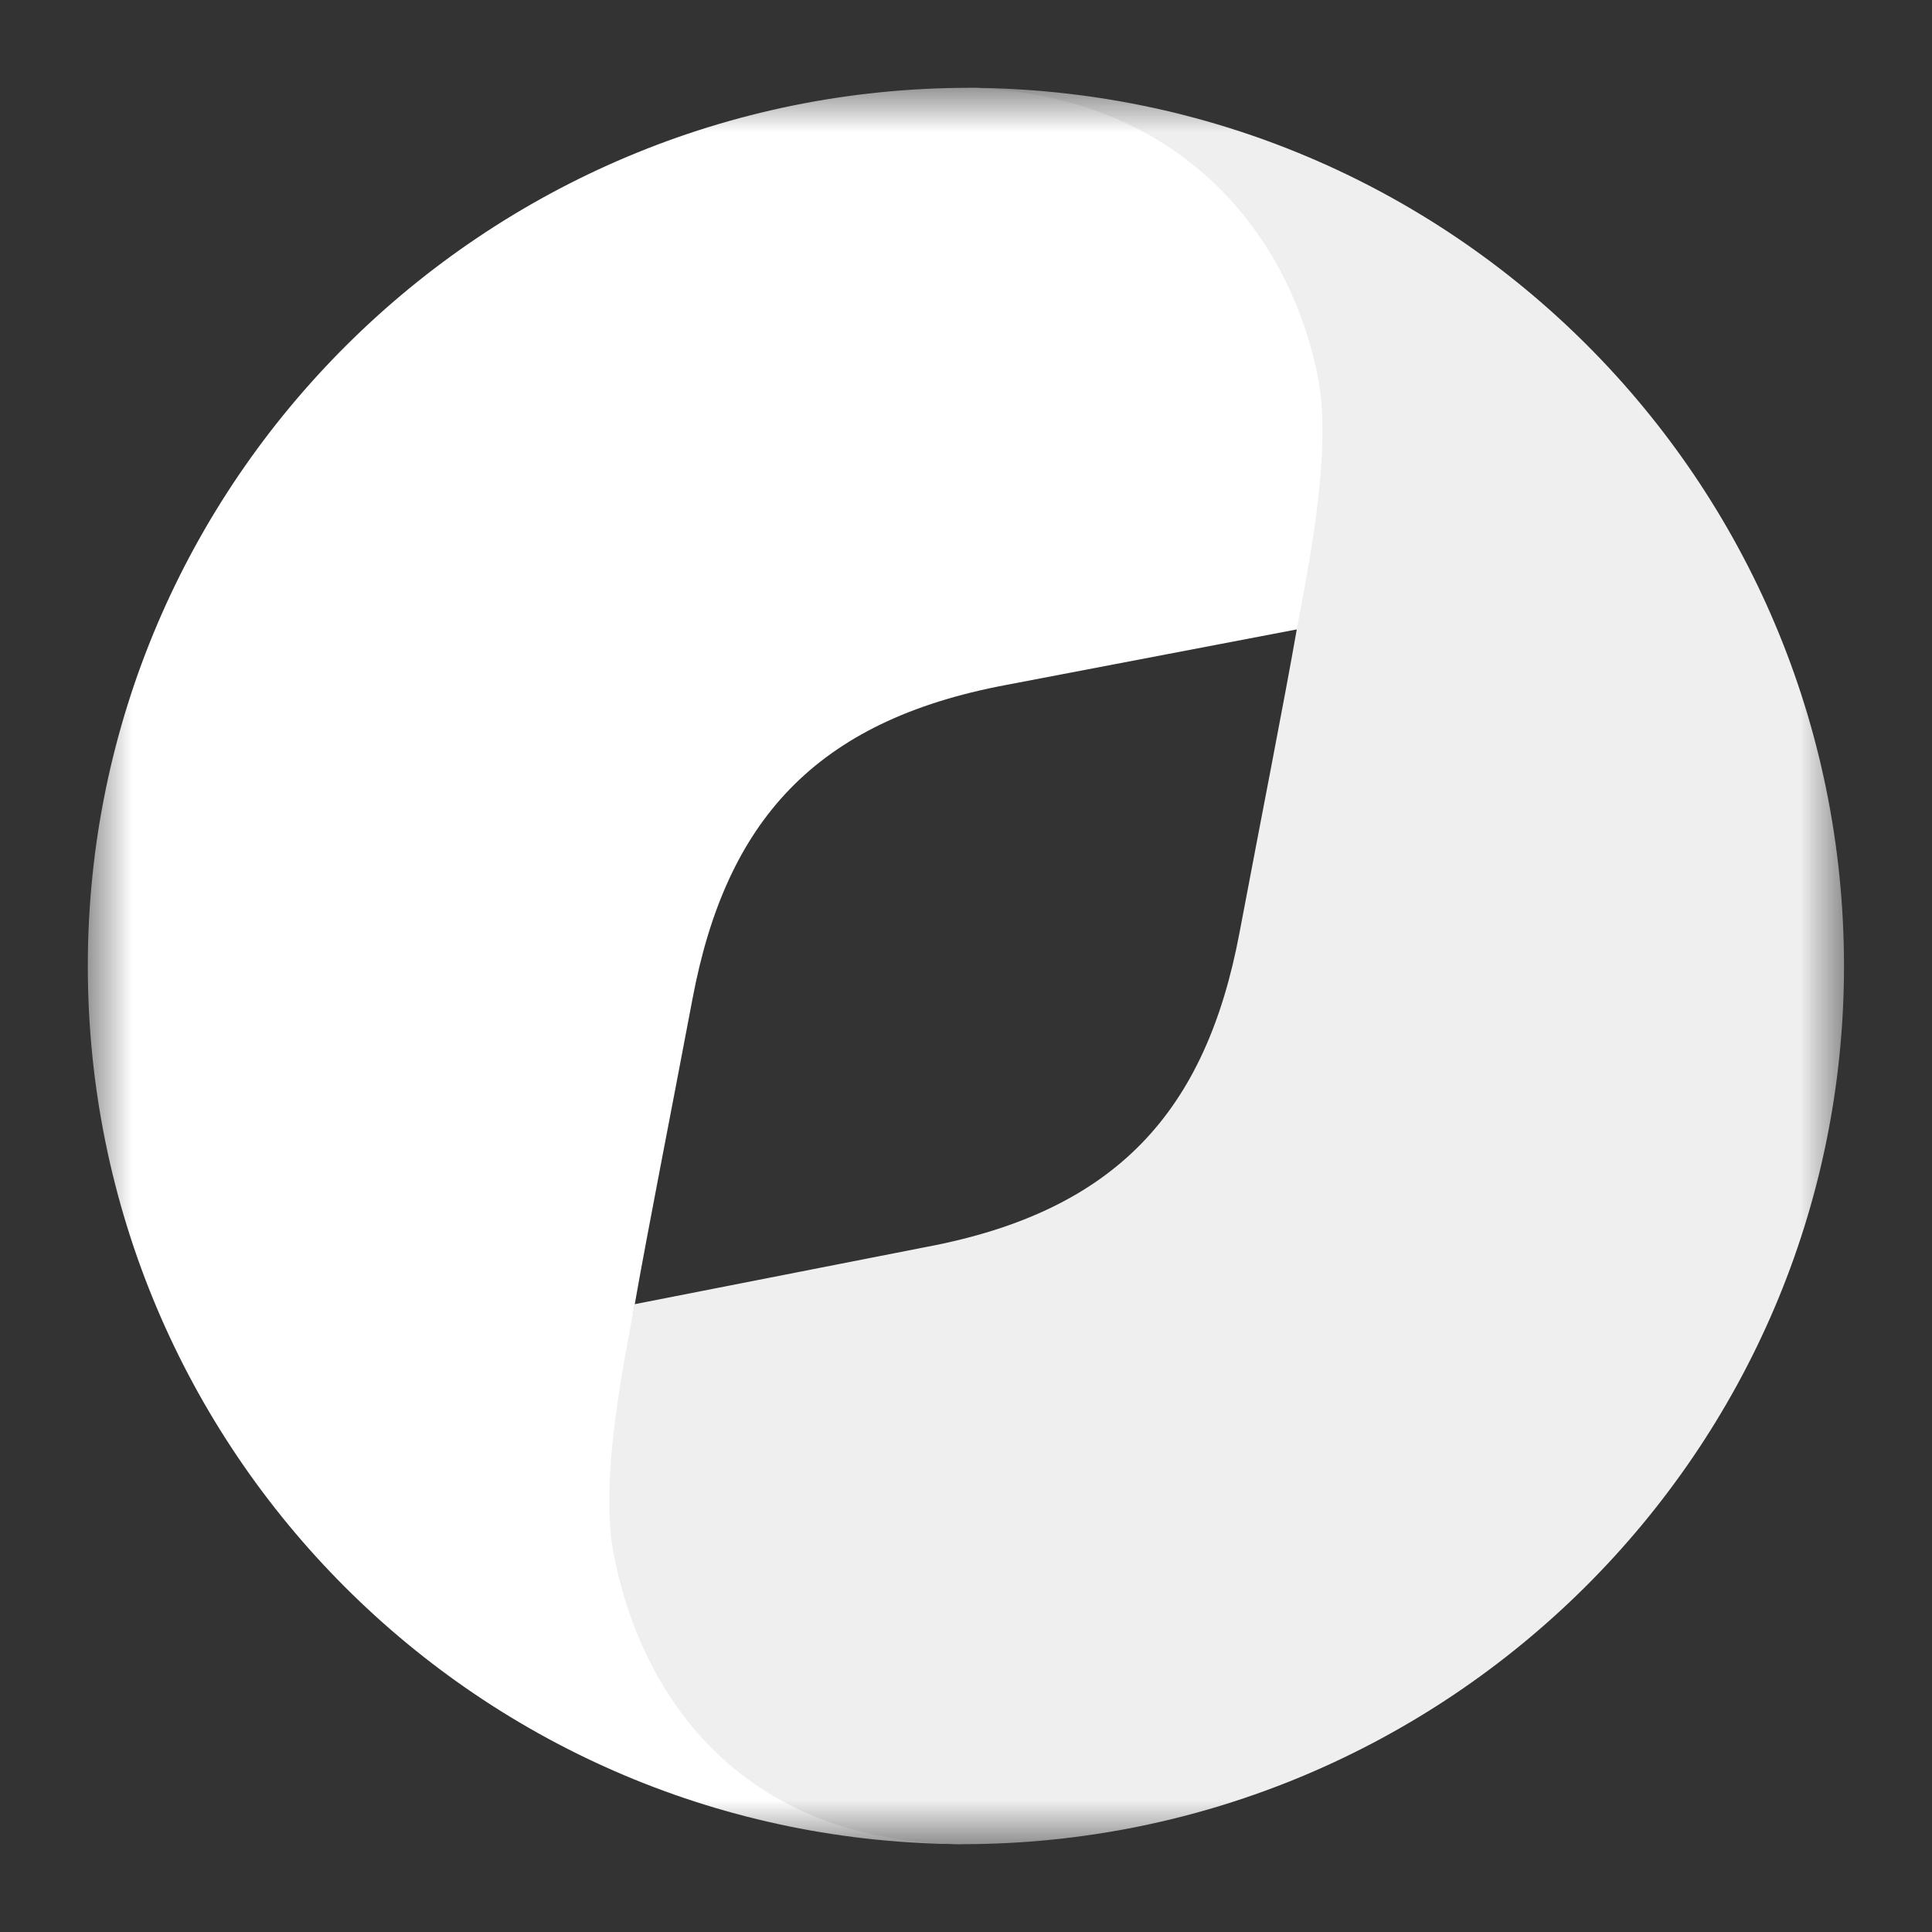 <svg width="22" height="22" viewBox="0 0 22 22" fill="none" xmlns="http://www.w3.org/2000/svg">
<rect x="0" y="0" width="22" height="22" fill="#333333" stroke="none"/>
<mask id="mask0_596_36170" style="mask-type:luminance" maskUnits="userSpaceOnUse" x="1" y="1" width="20" height="20">
<path d="M21 1H1V21H21V1Z" fill="white"/>
</mask>
<g mask="url(#mask0_596_36170)">
<path d="M11 21C8.515 20.94 7.531 19.279 7.231 17.675C7.068 16.802 7.14 15.352 7.231 14.835C7.38 13.991 7.62 12.779 7.886 11.372C8.266 9.356 9.276 8.209 11.455 7.8L15.019 7.119C15.113 6.59 15.292 5.189 15.129 4.326C14.826 2.704 13.576 1.026 11.04 1C5.515 1 1 5.475 1 11C1 16.525 5.475 21 11 21Z" fill="white"/>
<path d="M10.998 1C13.483 1.06 14.713 2.724 15.013 4.329C15.176 5.201 14.859 6.648 14.767 7.165C14.619 8.009 14.379 9.221 14.113 10.628C13.732 12.644 12.723 13.791 10.544 14.2L7.227 14.851C7.133 15.38 6.821 16.81 6.984 17.674C7.287 19.295 8.422 20.974 10.958 21C16.483 21 20.998 16.525 20.998 11C20.998 5.475 16.523 1 10.998 1Z" fill="#EFEFEF"/>
</g>
</svg>
